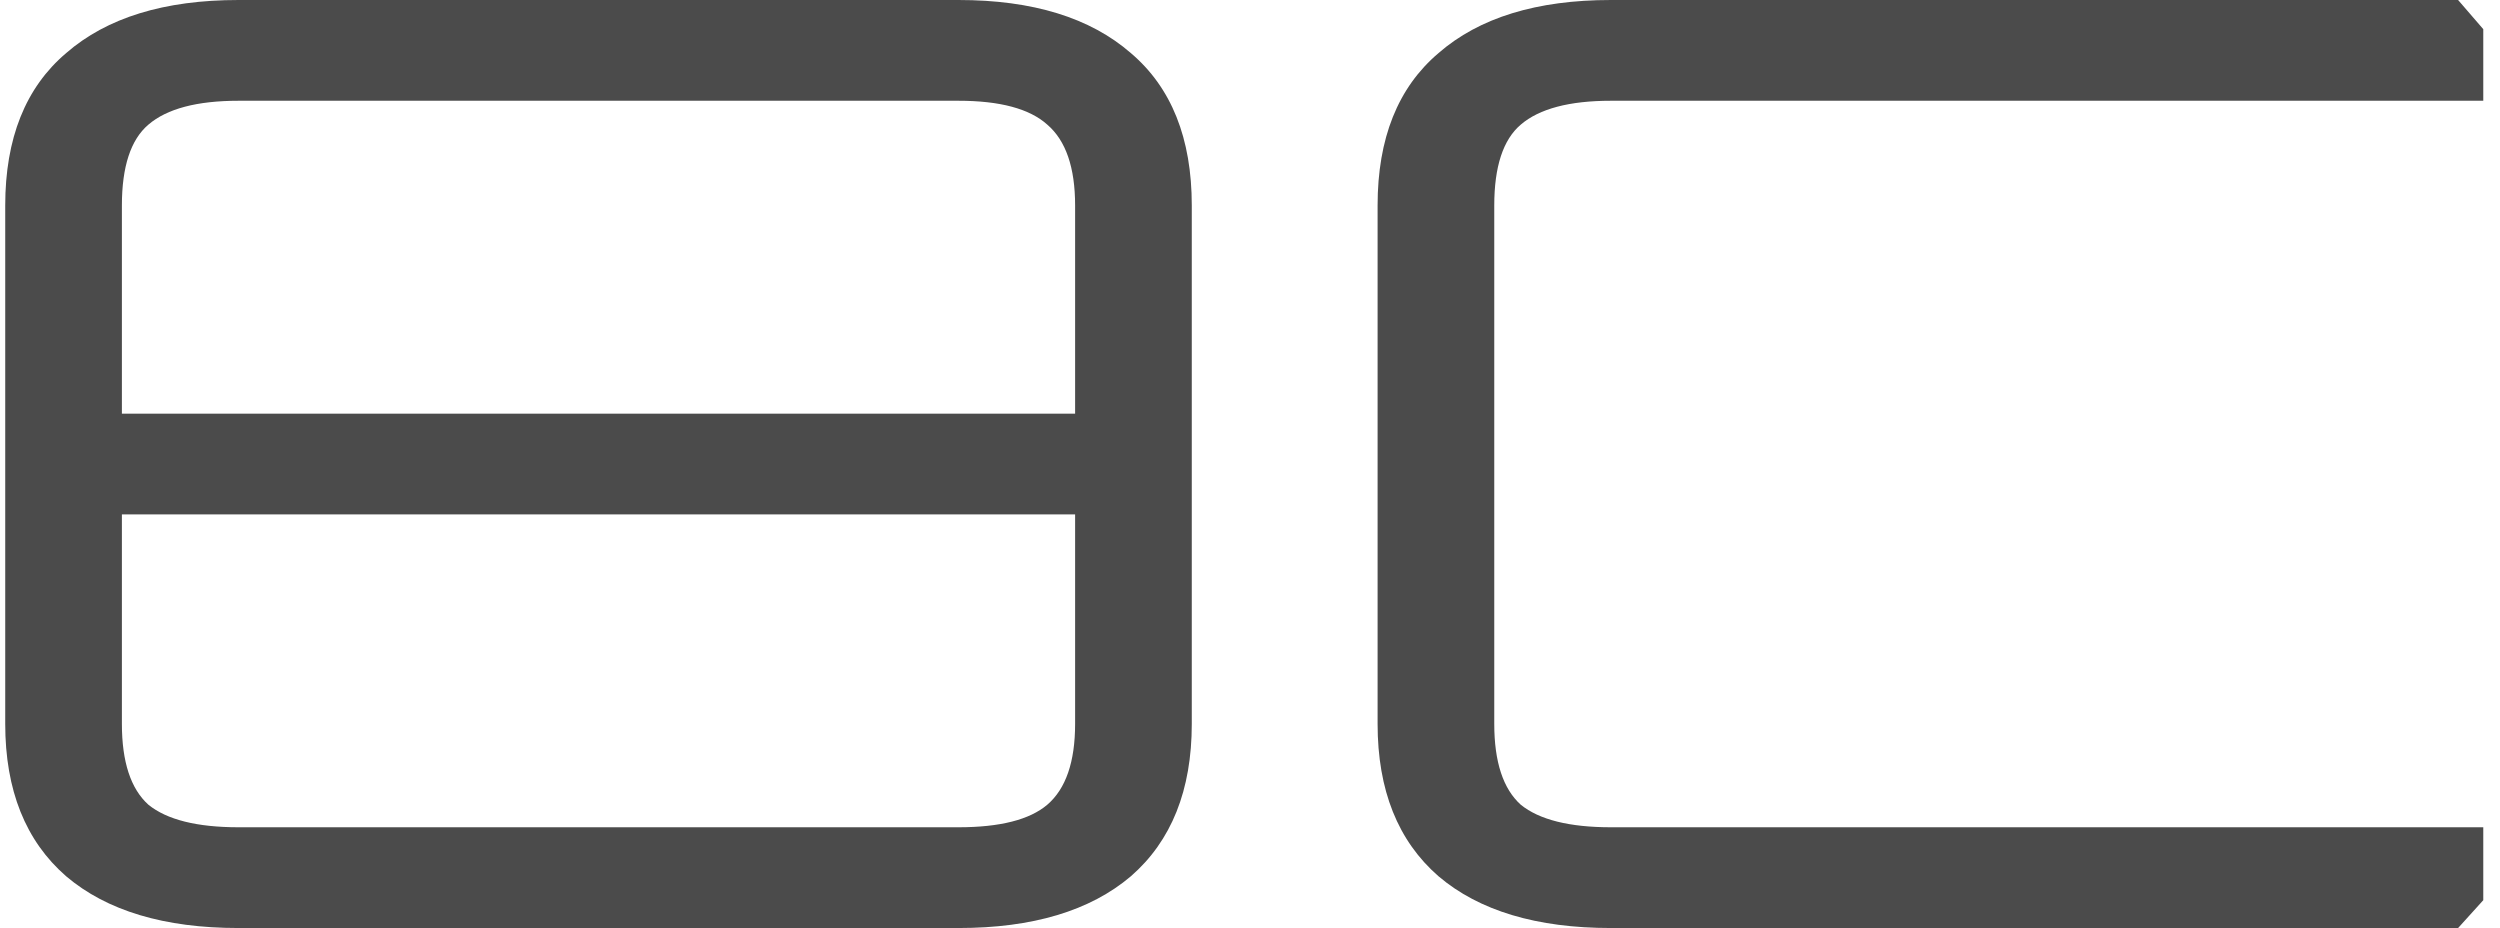 <?xml version="1.0" encoding="UTF-8"?> <svg xmlns="http://www.w3.org/2000/svg" width="132" height="49" viewBox="0 0 132 49" fill="none"> <path d="M0.276 10.85C0.276 7.303 1.349 4.62 3.496 2.8C5.643 0.933 8.676 0 12.596 0H50.606C54.526 0 57.559 0.933 59.706 2.8C61.852 4.62 62.926 7.303 62.926 10.85V38.22C62.926 41.72 61.852 44.403 59.706 46.27C57.559 48.09 54.526 49 50.606 49H12.596C8.676 49 5.643 48.09 3.496 46.27C1.349 44.403 0.276 41.72 0.276 38.22V10.85ZM56.766 38.22V27.16H6.436V38.22C6.436 40.227 6.903 41.65 7.836 42.49C8.816 43.283 10.402 43.68 12.596 43.68H50.606C52.799 43.68 54.362 43.283 55.296 42.49C56.276 41.65 56.766 40.227 56.766 38.22ZM6.436 10.85V21.84H56.766V10.85C56.766 8.843 56.276 7.42 55.296 6.58C54.362 5.74 52.799 5.32 50.606 5.32H12.596C10.402 5.32 8.816 5.74 7.836 6.58C6.903 7.373 6.436 8.797 6.436 10.85Z" fill="#4B4B4B"></path> <path d="M78.897 10.85V38.22C78.897 40.227 79.364 41.65 80.297 42.49C81.277 43.283 82.864 43.68 85.057 43.68H131.117V47.53L129.787 49H85.057C81.137 49 78.103 48.09 75.957 46.27C73.81 44.403 72.737 41.72 72.737 38.22V10.85C72.737 7.303 73.81 4.62 75.957 2.8C78.103 0.933 81.137 0 85.057 0H129.787L131.117 1.54V5.32H85.057C82.864 5.32 81.277 5.74 80.297 6.58C79.364 7.373 78.897 8.797 78.897 10.85Z" fill="#4B4B4B"></path> </svg> 